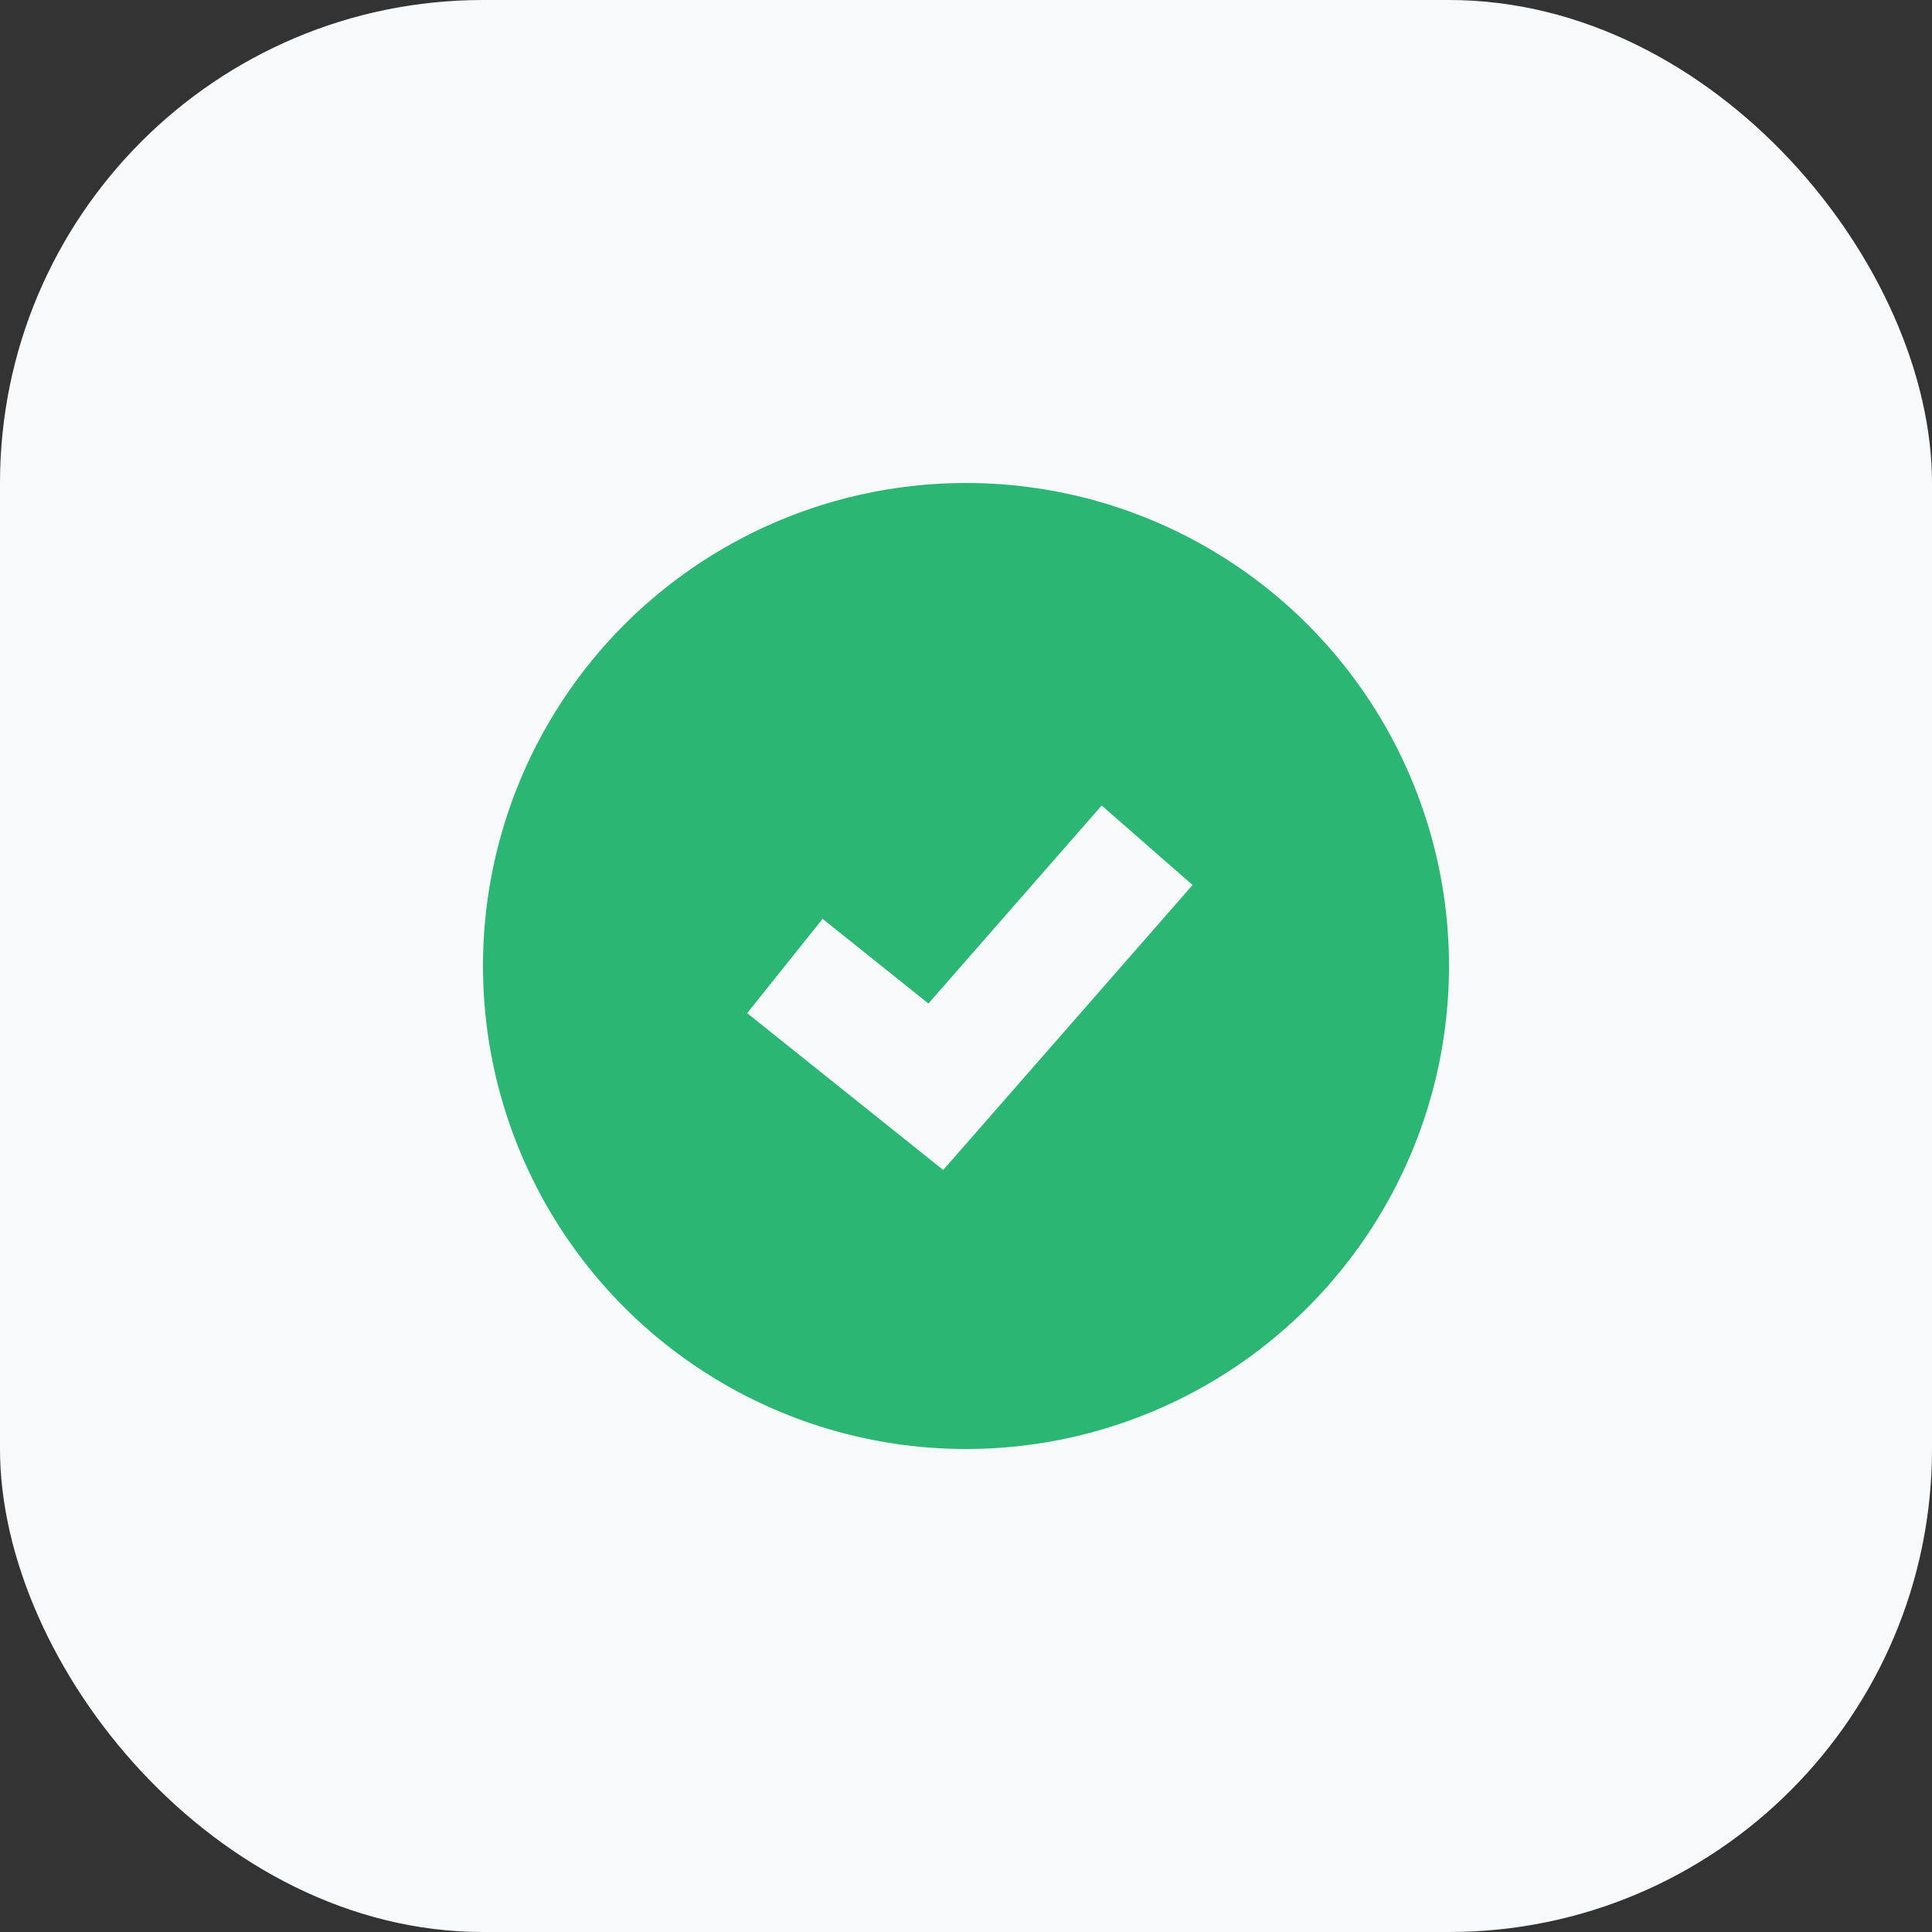 <?xml version="1.0" encoding="UTF-8"?>
<svg xmlns="http://www.w3.org/2000/svg" width="32" height="32" viewBox="0 0 32 32"><rect x="0" y="0" width="32" height="32" fill="#333333" stroke="none"/><rect width="32" height="32" rx="8" fill="#F7F9FB"/><circle cx="16" cy="16" r="8" fill="#2BB673"/><path d="M13 16l2.5 2 3.5-4" stroke="#F7F9FB" stroke-width="2" fill="none"/></svg>